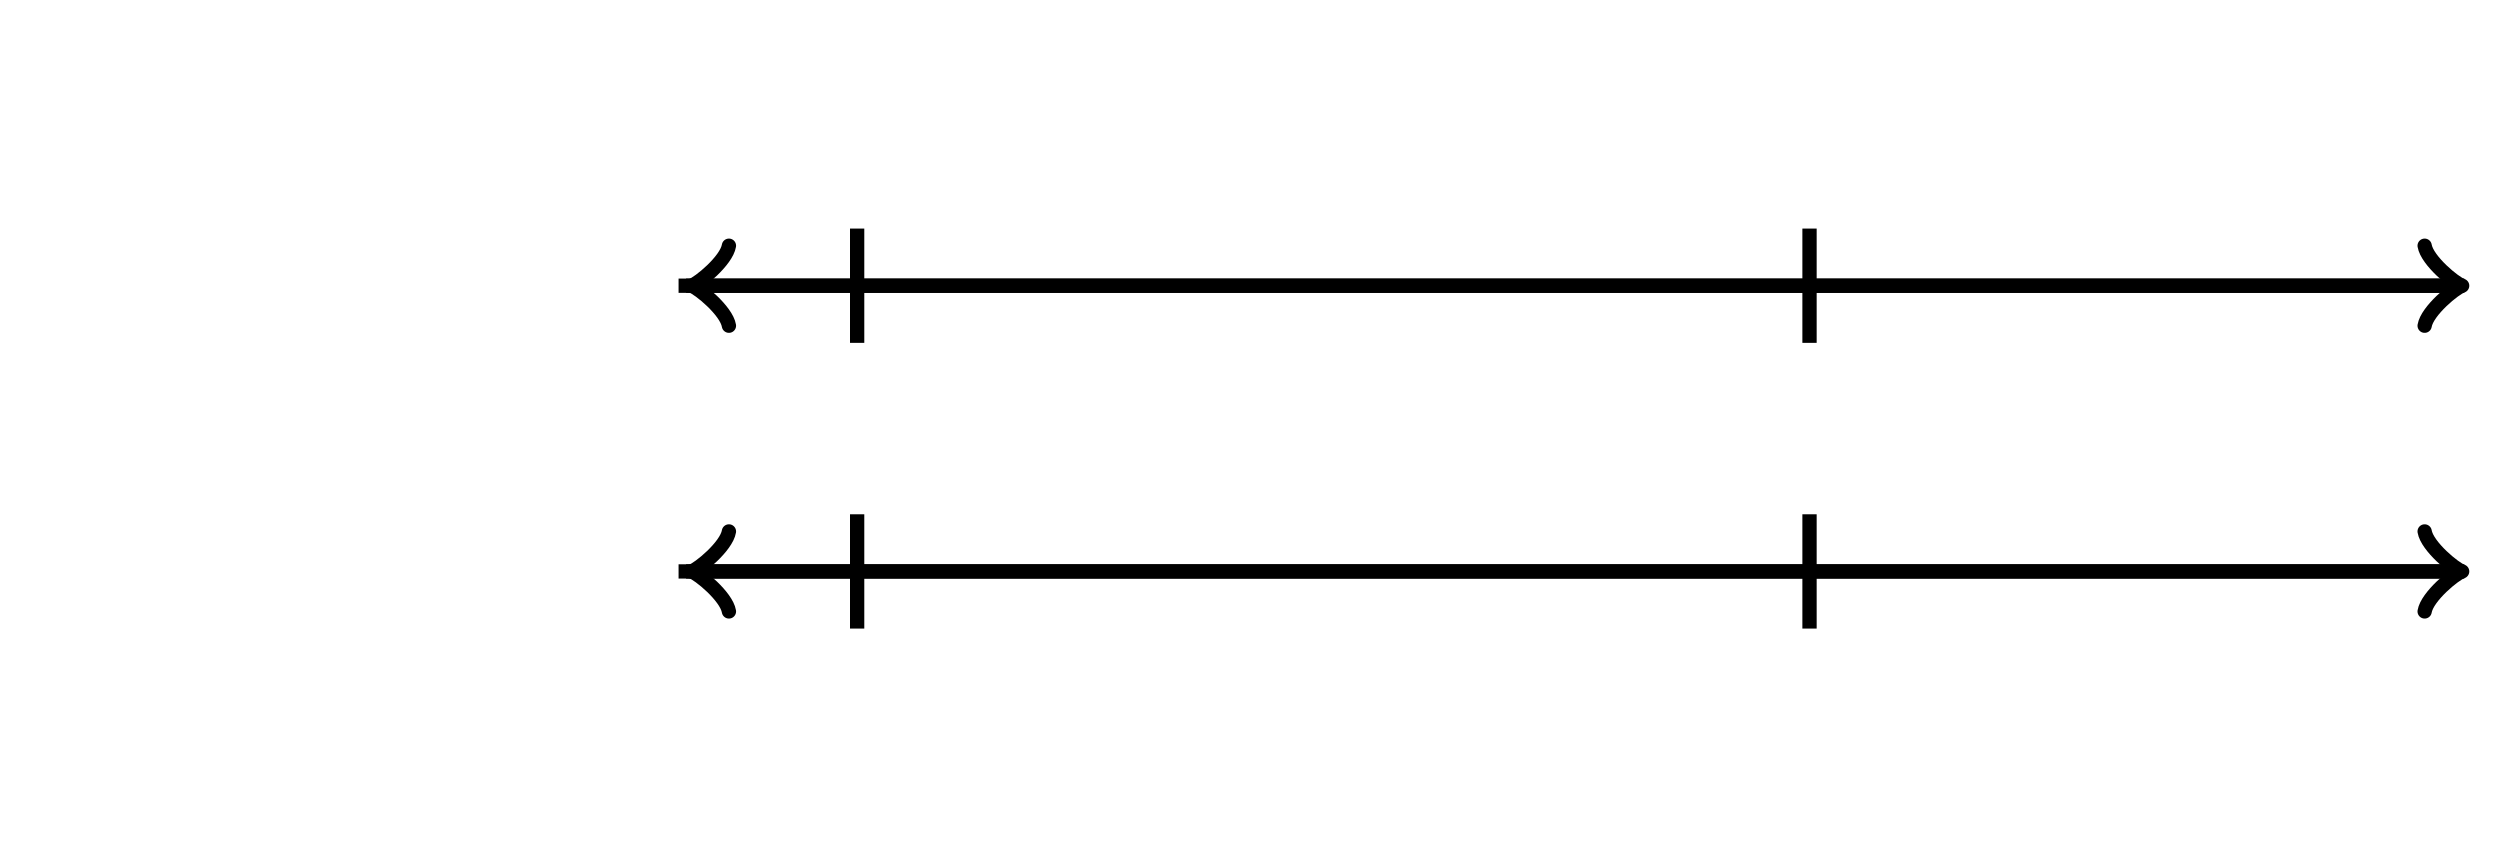 <svg xmlns="http://www.w3.org/2000/svg" width="350" height="120" viewBox="0 0 350 120"><path fill="none" stroke="#000" d="M339.45 45.6c.35-2.1 4.2-5.25 5.25-5.6-1.05-.35-4.9-3.5-5.25-5.6" stroke-width="2" stroke-linejoin="round" stroke-linecap="round"/><path fill="none" stroke="#000" d="M95 40h248.95" stroke-width="2"/><path fill="none" stroke="#000" d="M102.05 34.4c-.35 2.1-4.2 5.25-5.25 5.6 1.05.35 4.9 3.5 5.25 5.6" stroke-width="2" stroke-linejoin="round" stroke-linecap="round"/><path fill="none" stroke="#000" d="M345 40H96.05M120 48V32M253.333 48V32" stroke-width="2"/><path fill="none" stroke="#000" d="M339.45 85.6c.35-2.1 4.2-5.25 5.25-5.6-1.05-.35-4.9-3.5-5.25-5.6" stroke-width="2" stroke-linejoin="round" stroke-linecap="round"/><path fill="none" stroke="#000" d="M95 80h248.95" stroke-width="2"/><path fill="none" stroke="#000" d="M102.05 74.4c-.35 2.1-4.2 5.25-5.25 5.6 1.05.35 4.9 3.5 5.25 5.6" stroke-width="2" stroke-linejoin="round" stroke-linecap="round"/><path fill="none" stroke="#000" d="M345 80H96.05M120 88V72M253.333 88V72" stroke-width="2"/></svg>

